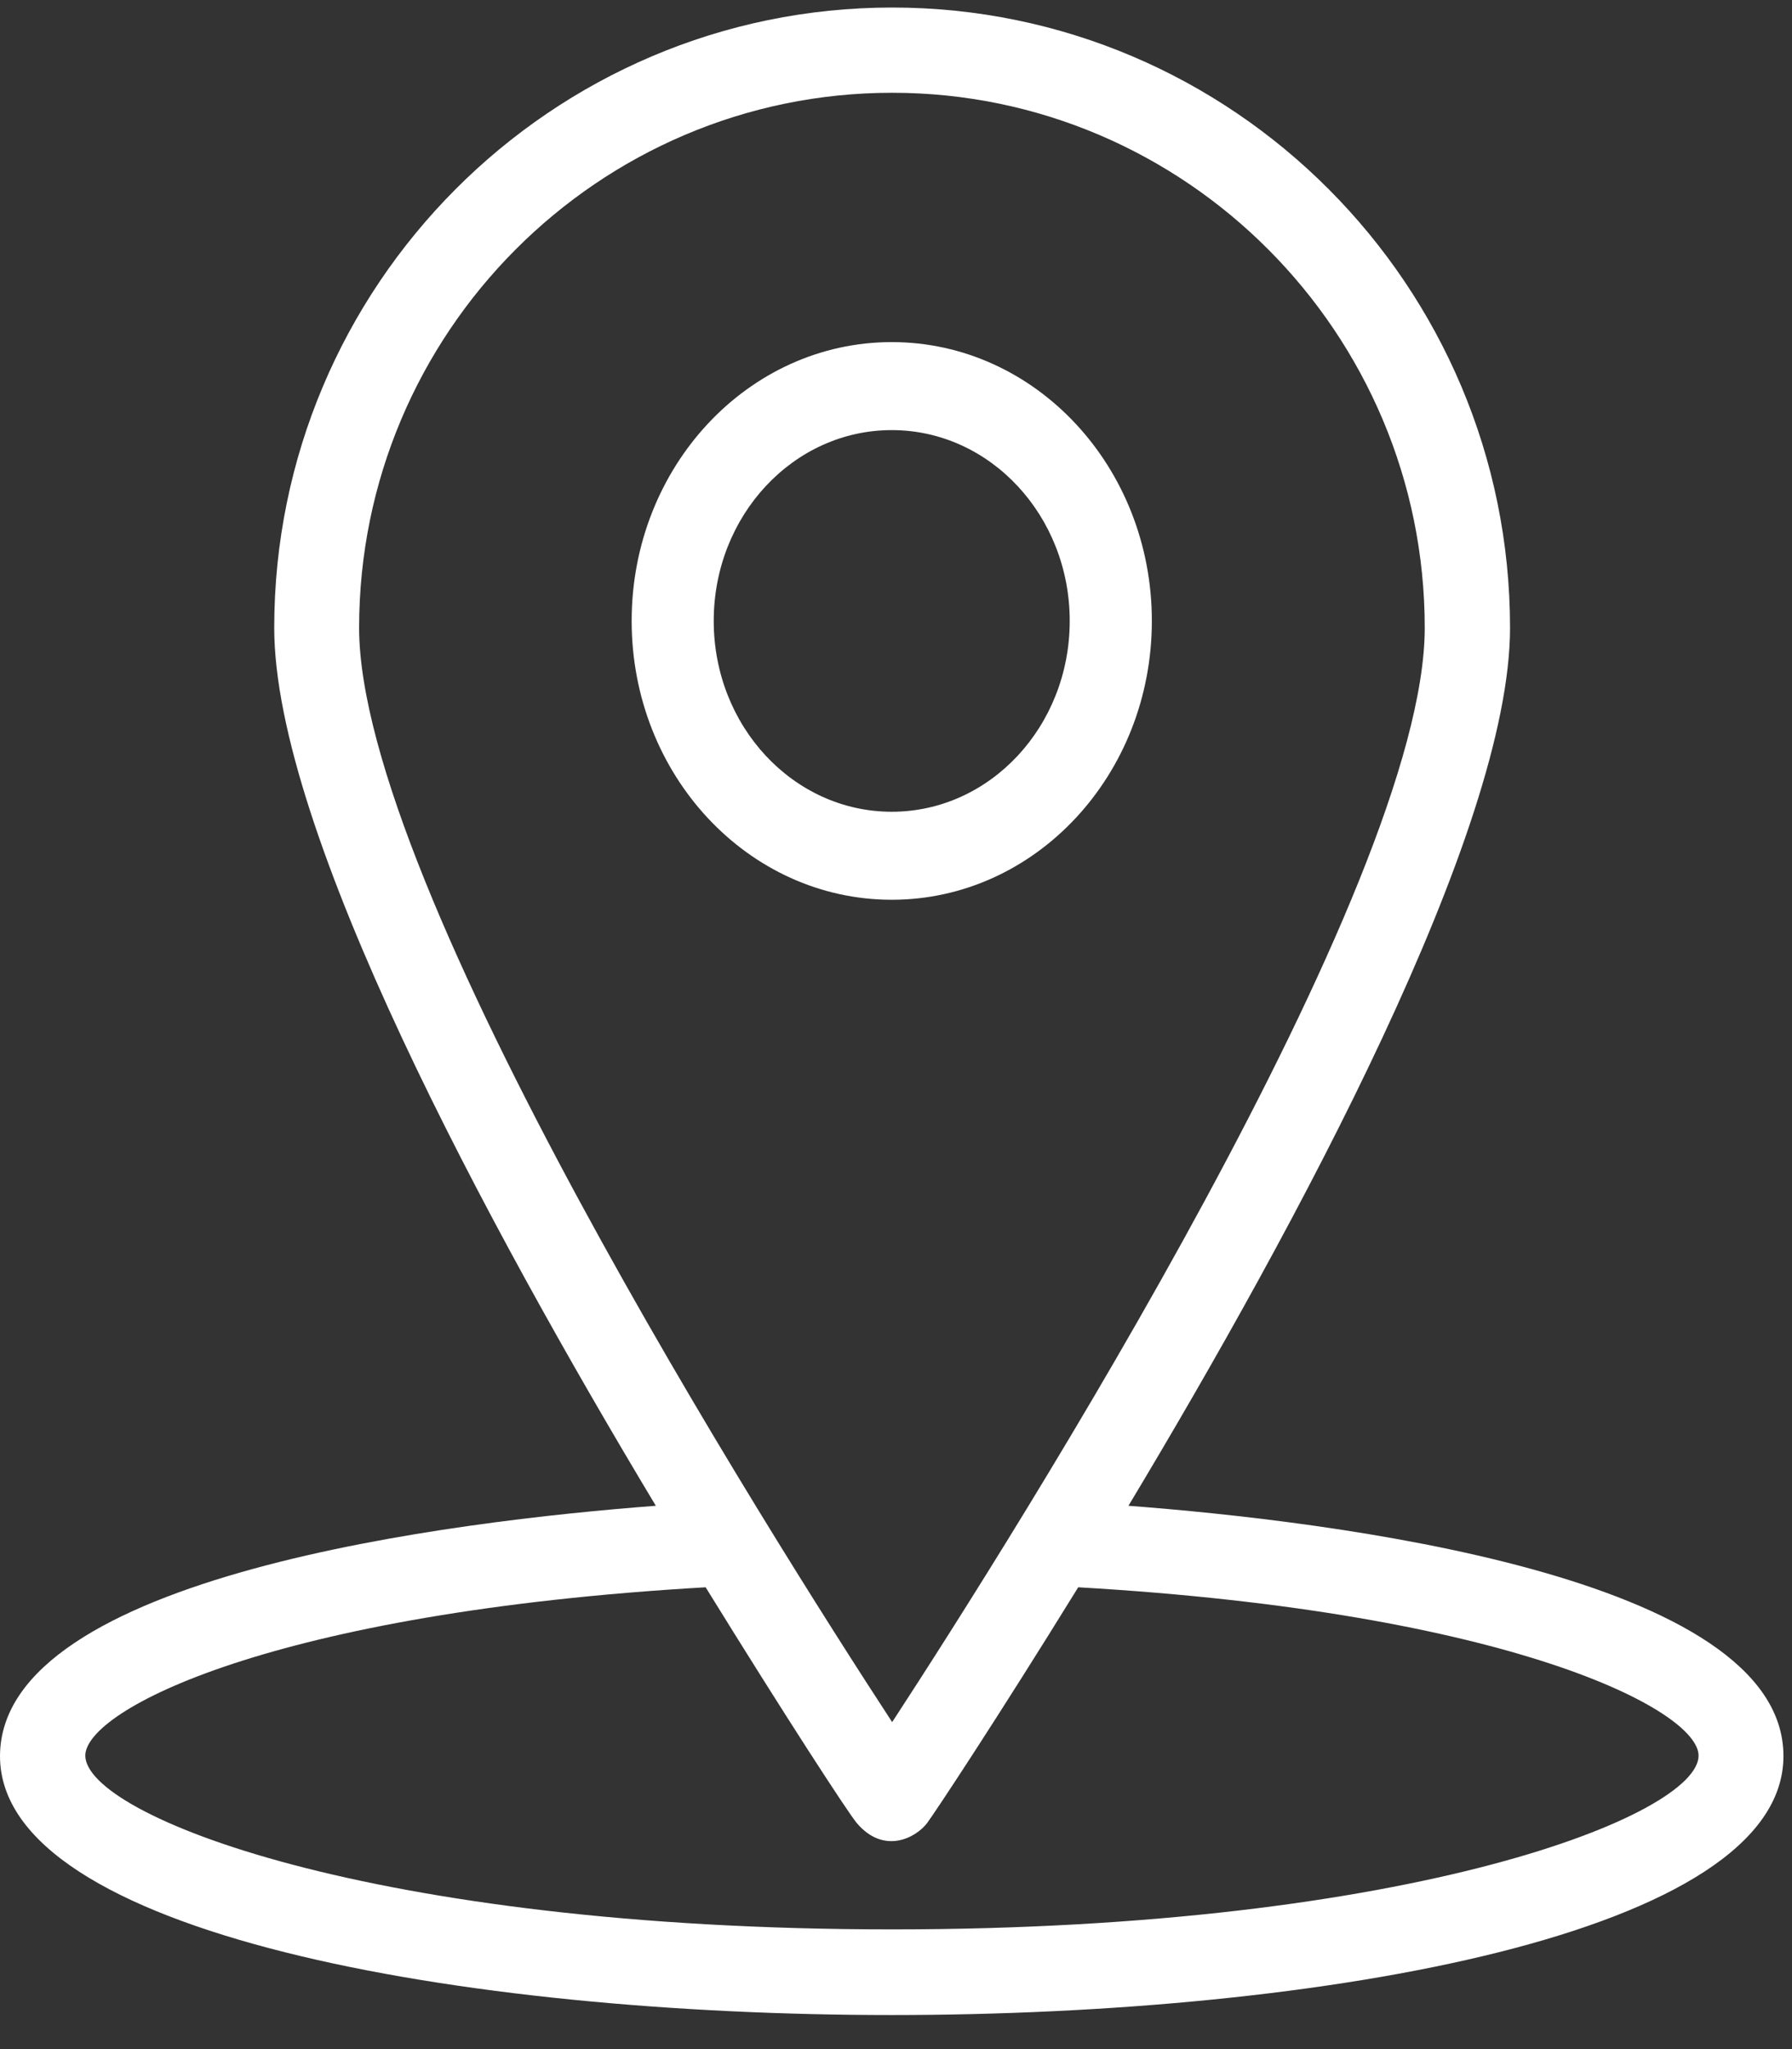 <svg xmlns="http://www.w3.org/2000/svg" width="35" height="40" viewBox="0 0 35 40" fill="none"><rect x="0" y="0" width="35" height="40" fill="#333333" stroke="none"/><path fill-rule="evenodd" clip-rule="evenodd" d="M12.809 29.394C9.517 23.916 5.356 16.214 5.356 12.255C5.356 5.577 10.769 0.147 17.425 0.147C24.08 0.147 29.493 5.577 29.493 12.255C29.493 16.214 25.332 23.916 22.04 29.394C25.946 29.69 34.833 30.753 34.833 34.28C34.833 37.751 25.81 39.335 17.417 39.335C9.031 39.335 -2.67029e-05 37.751 -2.67029e-05 34.28C0.008 30.753 8.904 29.69 12.809 29.394ZM27.827 12.255C27.827 6.497 23.156 1.811 17.425 1.811C11.685 1.811 7.014 6.497 7.014 12.255C7.014 17.286 15.001 29.906 17.425 33.617C19.848 29.906 27.827 17.286 27.827 12.255ZM33.175 34.272C33.175 35.424 27.619 37.663 17.425 37.663C7.23 37.663 1.674 35.432 1.666 34.272C1.666 33.377 5.333 31.473 13.782 30.985C15.368 33.553 16.564 35.384 16.731 35.584C17.265 36.216 17.895 35.872 18.11 35.584C18.27 35.368 19.473 33.553 21.059 30.985C29.509 31.473 33.175 33.385 33.175 34.272Z" fill="white"></path><path fill-rule="evenodd" clip-rule="evenodd" d="M17.417 6.678C14.611 6.678 12.337 9.115 12.337 12.121C12.337 15.127 14.611 17.564 17.417 17.564C20.223 17.564 22.497 15.127 22.497 12.121C22.497 9.115 20.223 6.678 17.417 6.678ZM17.417 8.396C19.336 8.396 20.893 10.065 20.893 12.121C20.893 14.178 19.336 15.846 17.417 15.846C15.497 15.846 13.94 14.178 13.94 12.121C13.94 10.065 15.497 8.396 17.417 8.396Z" fill="white"></path></svg>